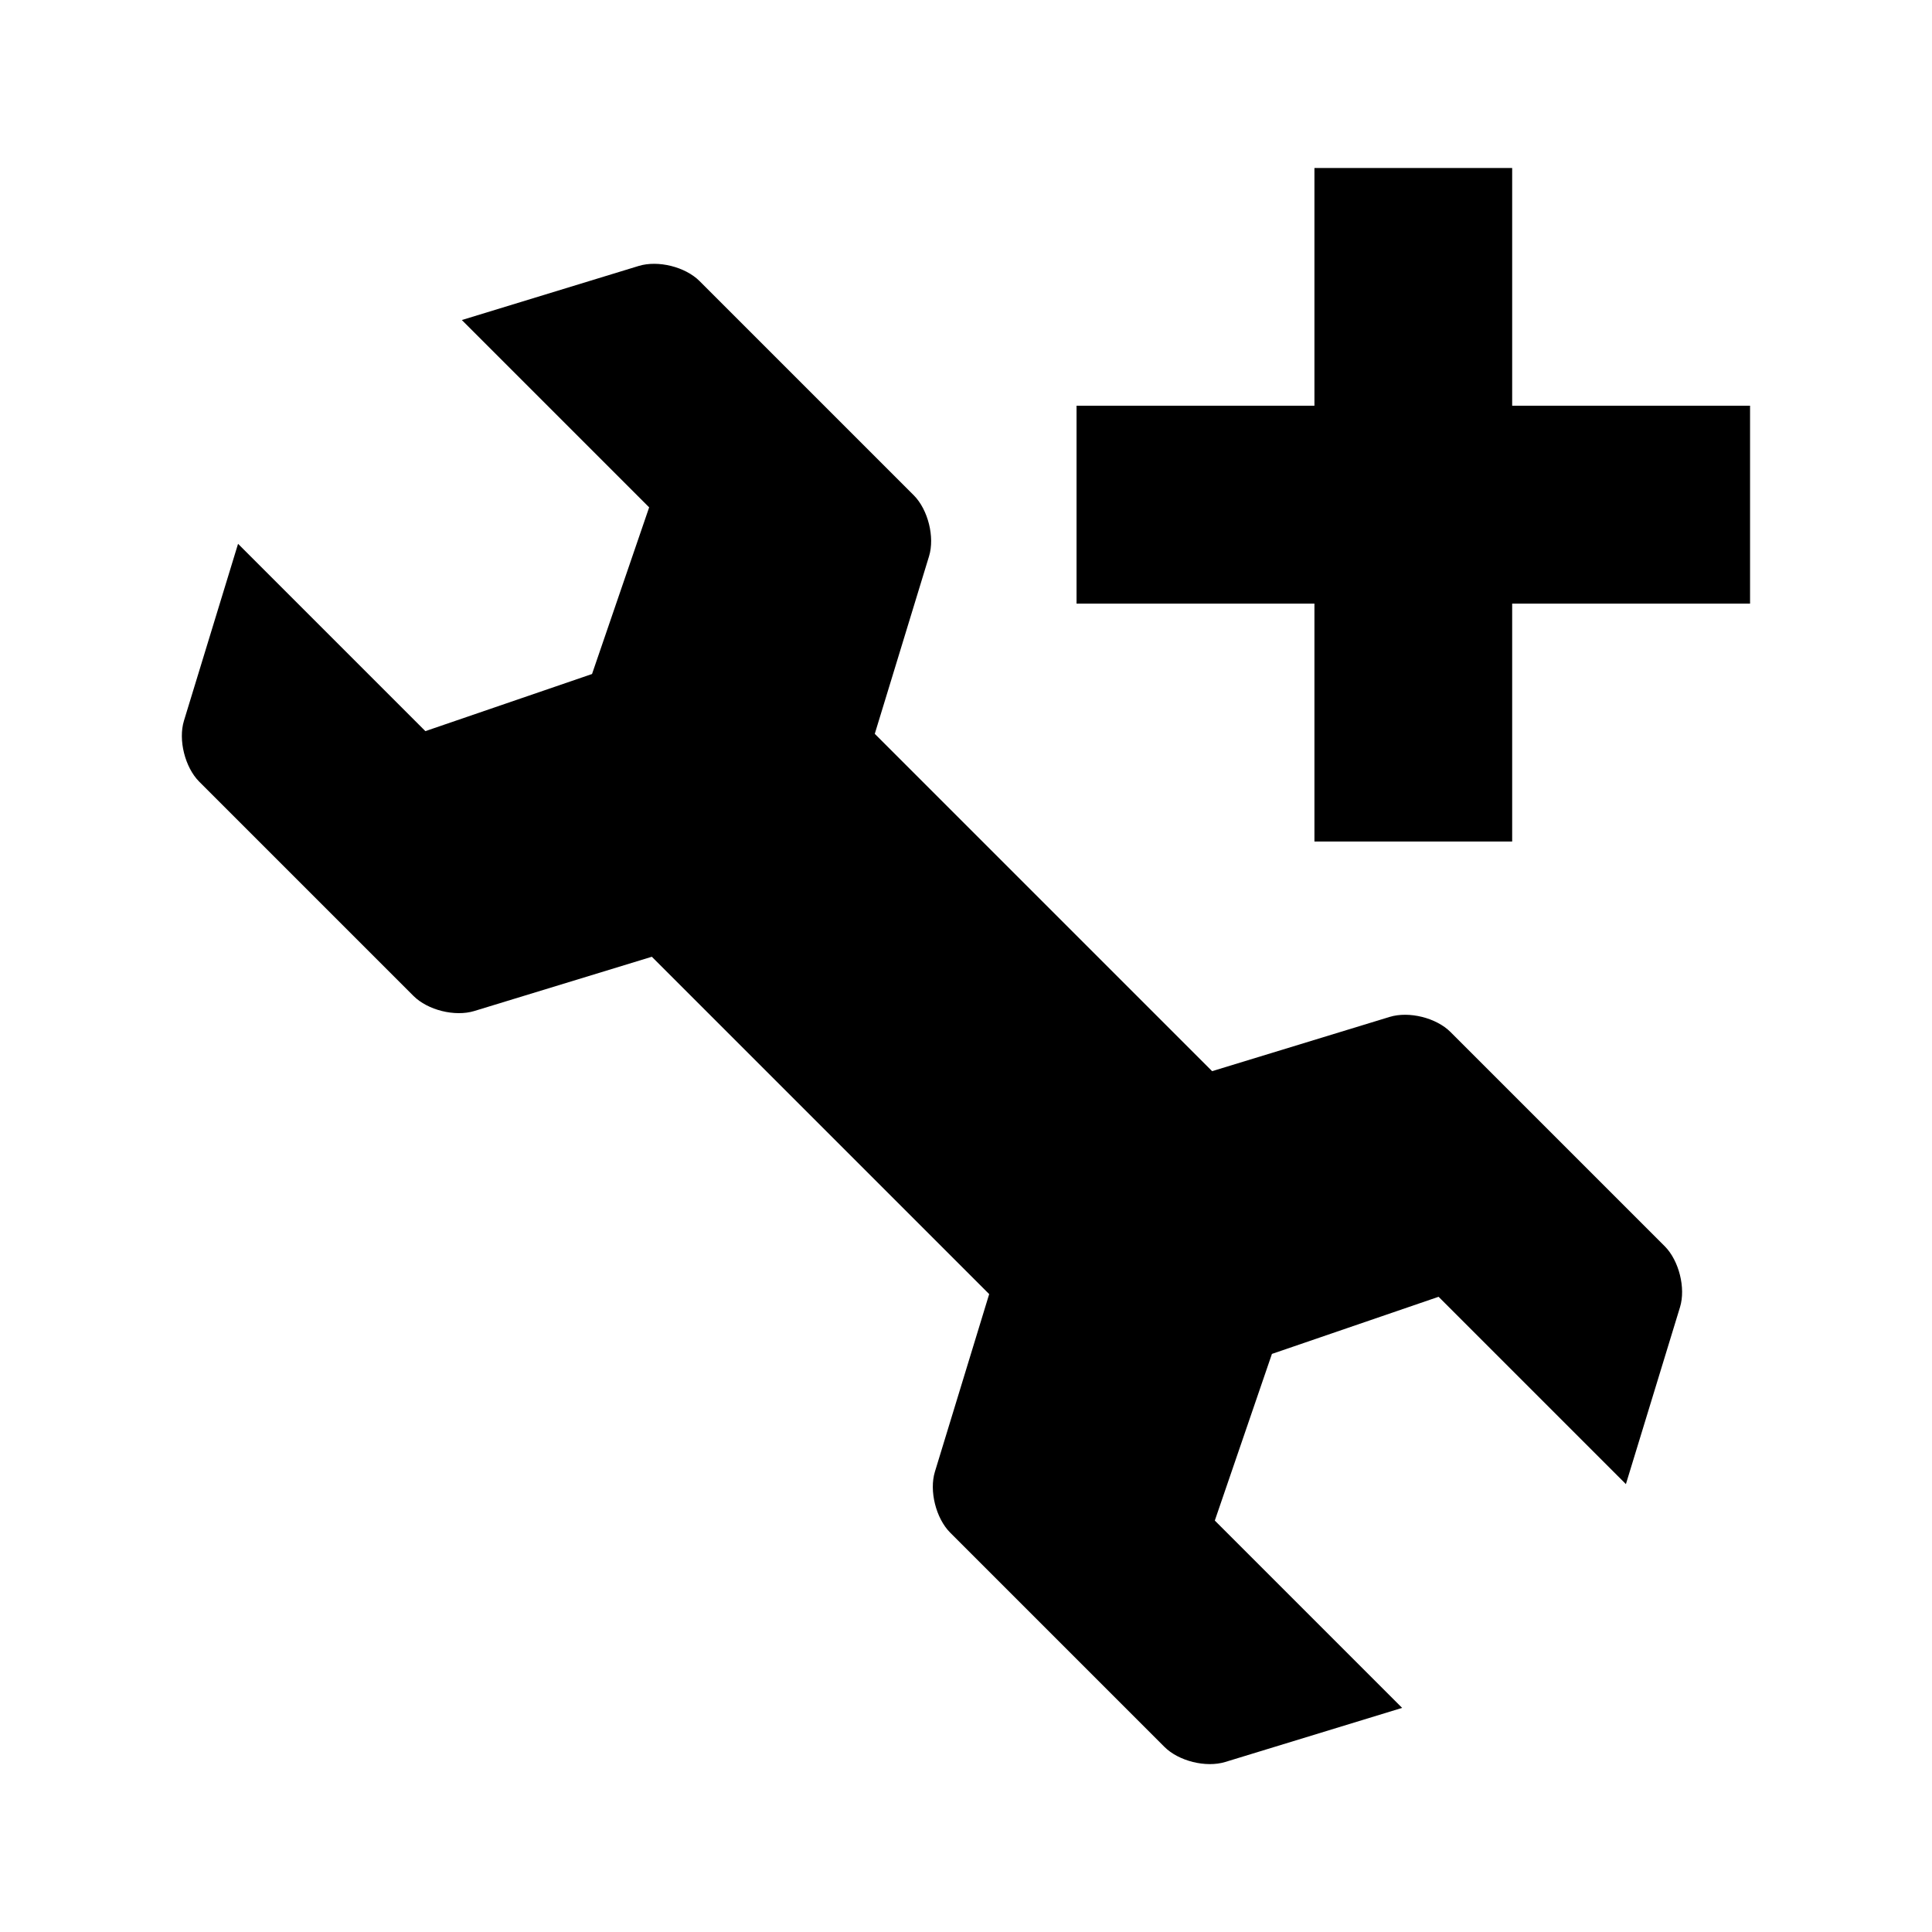<?xml version="1.0" encoding="UTF-8"?>
<svg id="contents" xmlns="http://www.w3.org/2000/svg" width="115" height="115" viewBox="0 0 115 115">
  <polygon fill="currentColor"
    points="90.01 24.15 90.01 10 78.24 10 78.24 24.15 64.08 24.15 64.08 35.93 78.24 35.93 78.24 50.09 90.01 50.09 90.01 35.93 104.17 35.93 104.17 24.15 90.01 24.15" />
  <path fill="currentColor"
    d="M86.34,61.43c-.85-.85-2.47-1.25-3.62-.9l-10.57,3.23-20.08-20.08,3.23-10.57c.35-1.14-.06-2.77-.9-3.62l-12.76-12.76c-.85-.85-2.47-1.25-3.62-.9l-10.53,3.22,11.15,11.15-3.4,9.92-9.92,3.4-11.15-11.15-3.22,10.53c-.35,1.14.06,2.77.9,3.62l12.76,12.76c.85.85,2.47,1.25,3.62.9l10.57-3.23,20.08,20.08-3.23,10.57c-.35,1.14.06,2.77.9,3.62l12.76,12.76c.85.85,2.47,1.25,3.62.9l10.53-3.22-11.15-11.15,3.4-9.92,9.92-3.4,11.15,11.15,3.22-10.53c.35-1.14-.06-2.77-.9-3.62l-12.76-12.76Z" />
</svg>